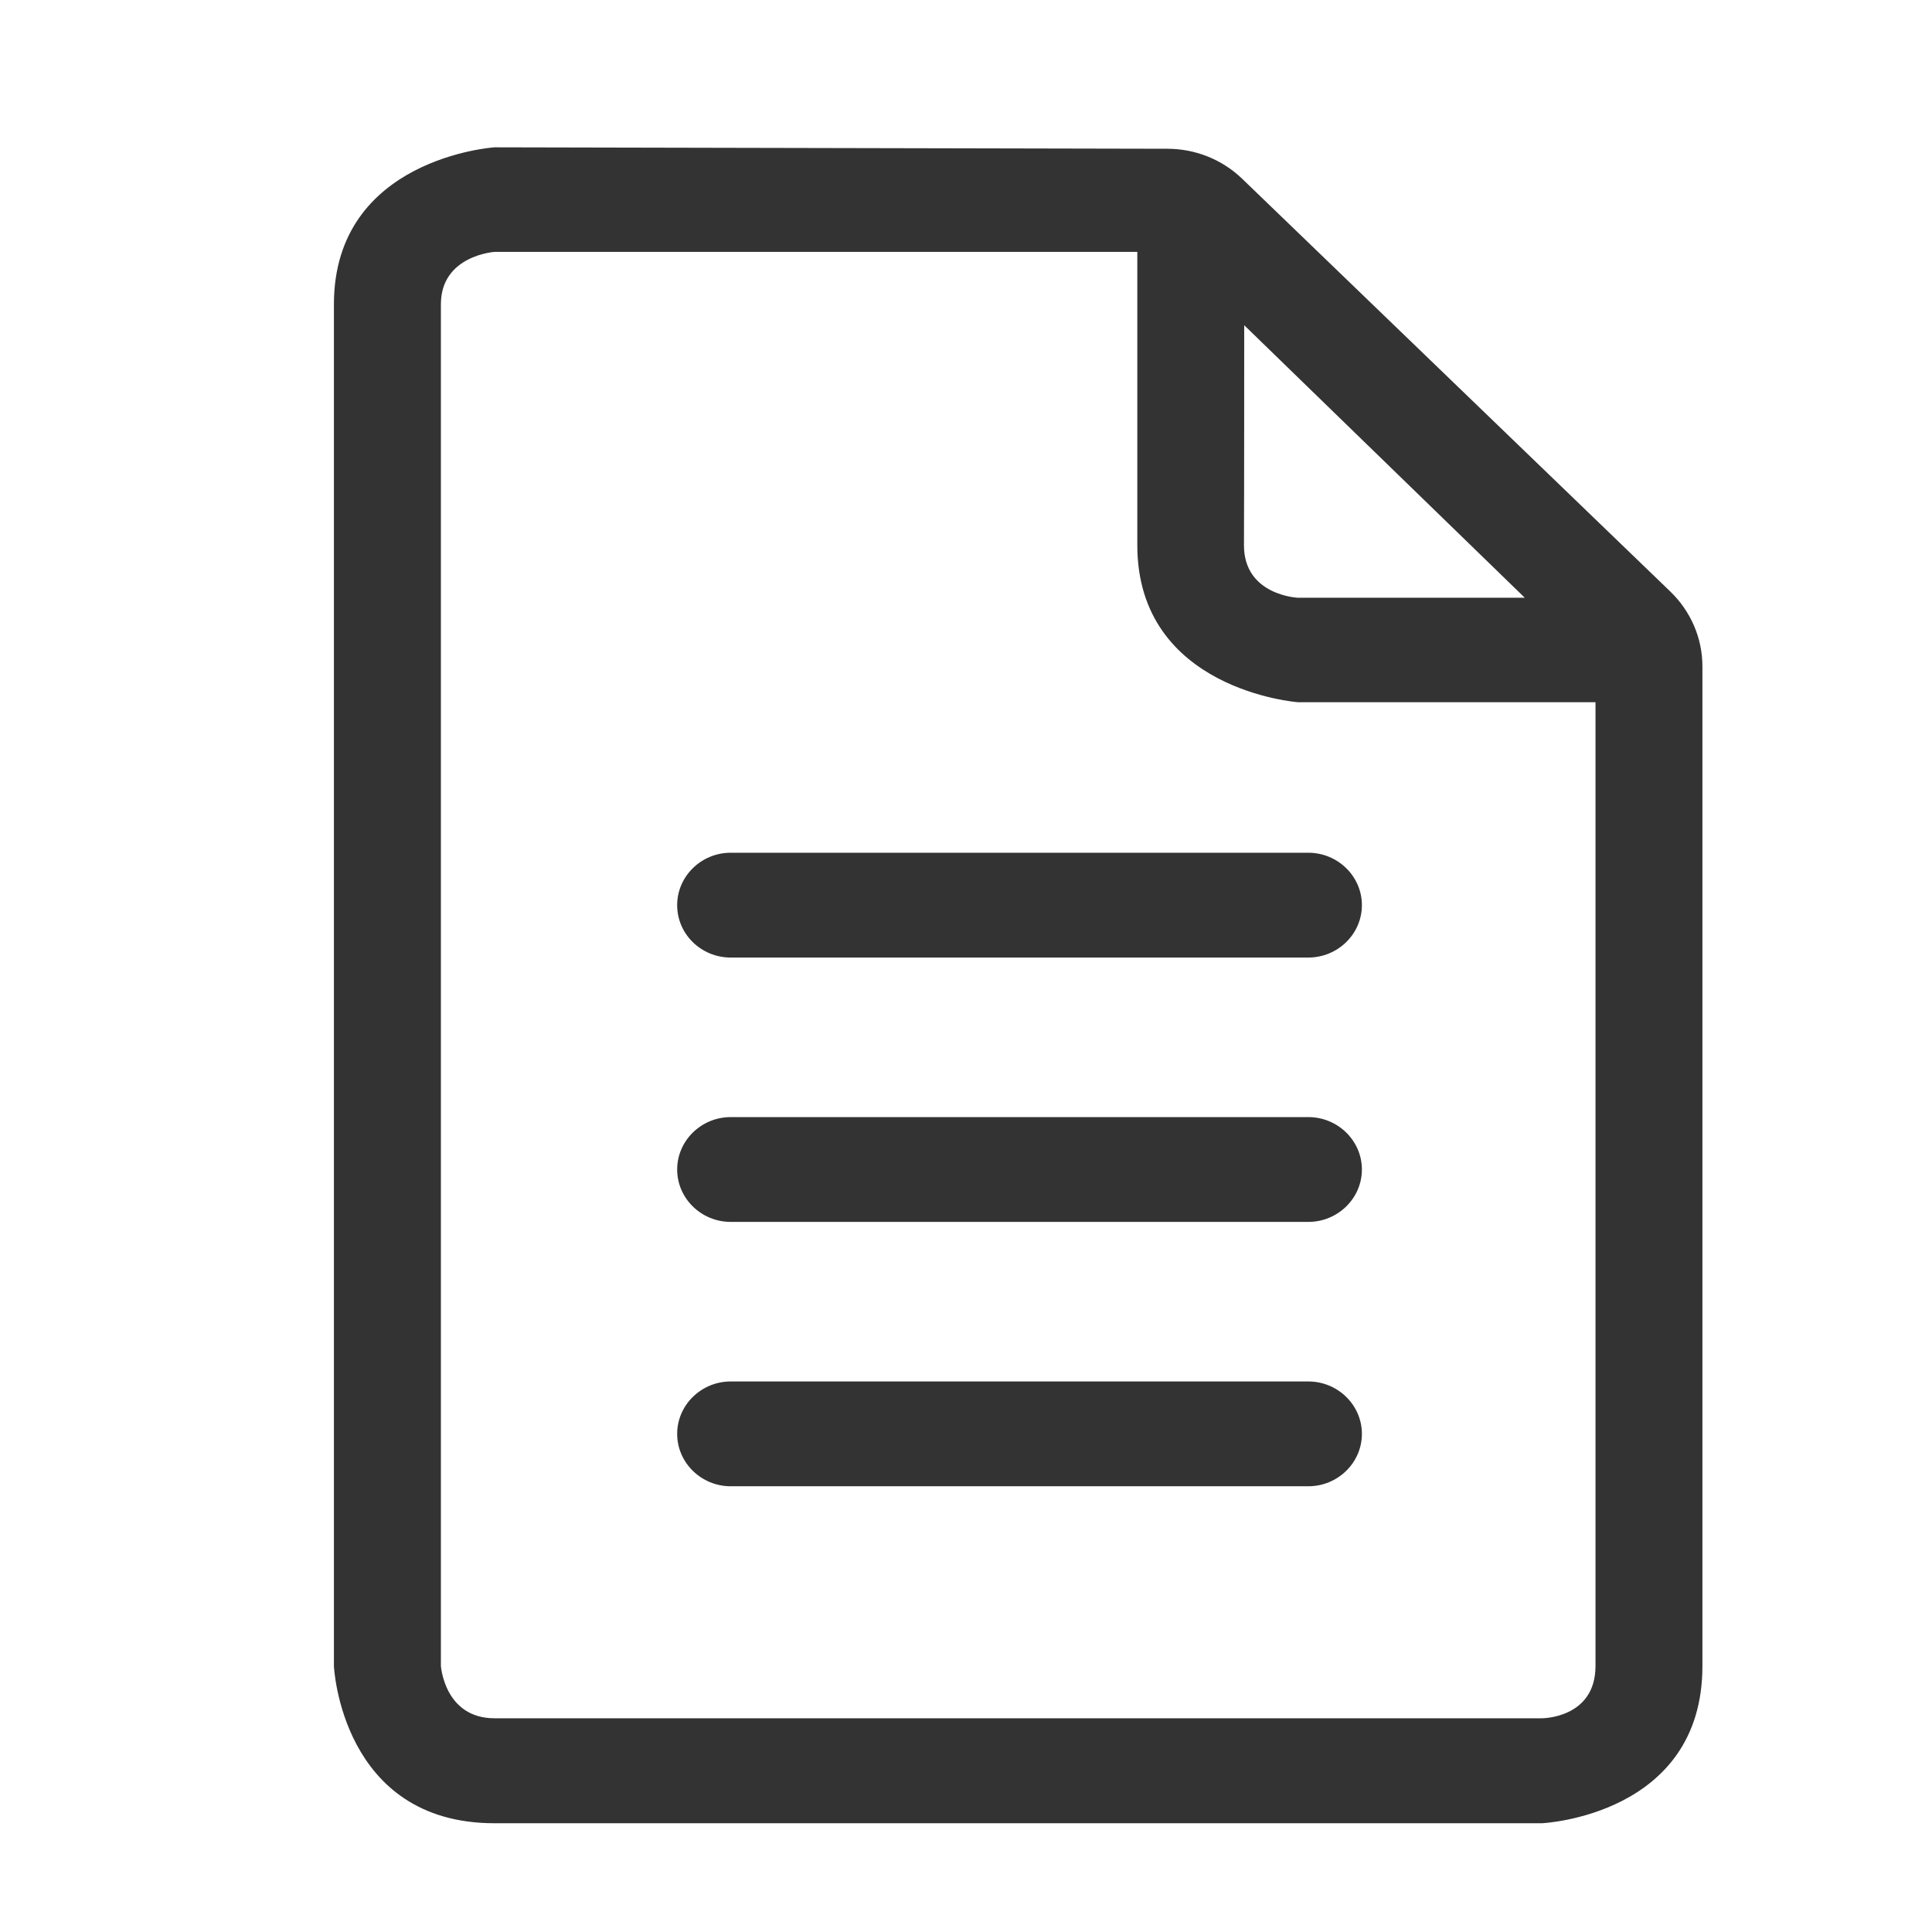 <svg xmlns="http://www.w3.org/2000/svg" xmlns:xlink="http://www.w3.org/1999/xlink" fill="none" version="1.1" width="24" height="24" viewBox="0 0 24 24"><defs><clipPath id="master_svg0_90_05364"><rect x="0" y="0" width="24" height="24" rx="0"/></clipPath></defs><g clip-path="url(#master_svg0_90_05364)"><g><path d="M20.749,7.348L15.43,2.22C15.181,1.981,14.85,1.848,14.501,1.848L6.143,1.83C6.143,1.83,4.148,1.96,4.148,3.782L4.148,20.697C4.148,20.697,4.237,22.649,6.143,22.649L19.154,22.649C19.154,22.649,21.148,22.558,21.148,20.697L21.148,8.277C21.148,7.927,21.003,7.593,20.749,7.348ZM15.456,4.04L18.941,7.425L16.119,7.425C16.119,7.425,15.453,7.395,15.453,6.774C15.456,6.152,15.456,4.04,15.456,4.04ZM19.82,20.694C19.82,21.348,19.154,21.345,19.154,21.345L6.143,21.345C5.521,21.345,5.477,20.694,5.477,20.694L5.477,3.78C5.477,3.173,6.143,3.129,6.143,3.129L14.128,3.129L14.128,6.771C14.128,8.575,16.122,8.723,16.122,8.723L19.82,8.723L19.82,20.694ZM8.412,11.244C8.412,11.605,8.711,11.895,9.077,11.895L16.252,11.895C16.619,11.895,16.918,11.602,16.918,11.244C16.918,10.886,16.619,10.593,16.252,10.593L9.077,10.593C8.711,10.593,8.412,10.886,8.412,11.244ZM16.252,13.877L9.077,13.877C8.711,13.877,8.412,14.17,8.412,14.528C8.412,14.886,8.711,15.179,9.077,15.179L16.252,15.179C16.619,15.179,16.918,14.886,16.918,14.528C16.918,14.17,16.619,13.877,16.252,13.877ZM16.252,17.161L9.077,17.161C8.711,17.161,8.412,17.454,8.412,17.812C8.412,18.17,8.711,18.463,9.077,18.463L16.252,18.463C16.619,18.463,16.918,18.17,16.918,17.812C16.918,17.454,16.619,17.161,16.252,17.161Z" fill="#333333" fill-opacity="1" style="mix-blend-mode:passthrough"/></g></g></svg>